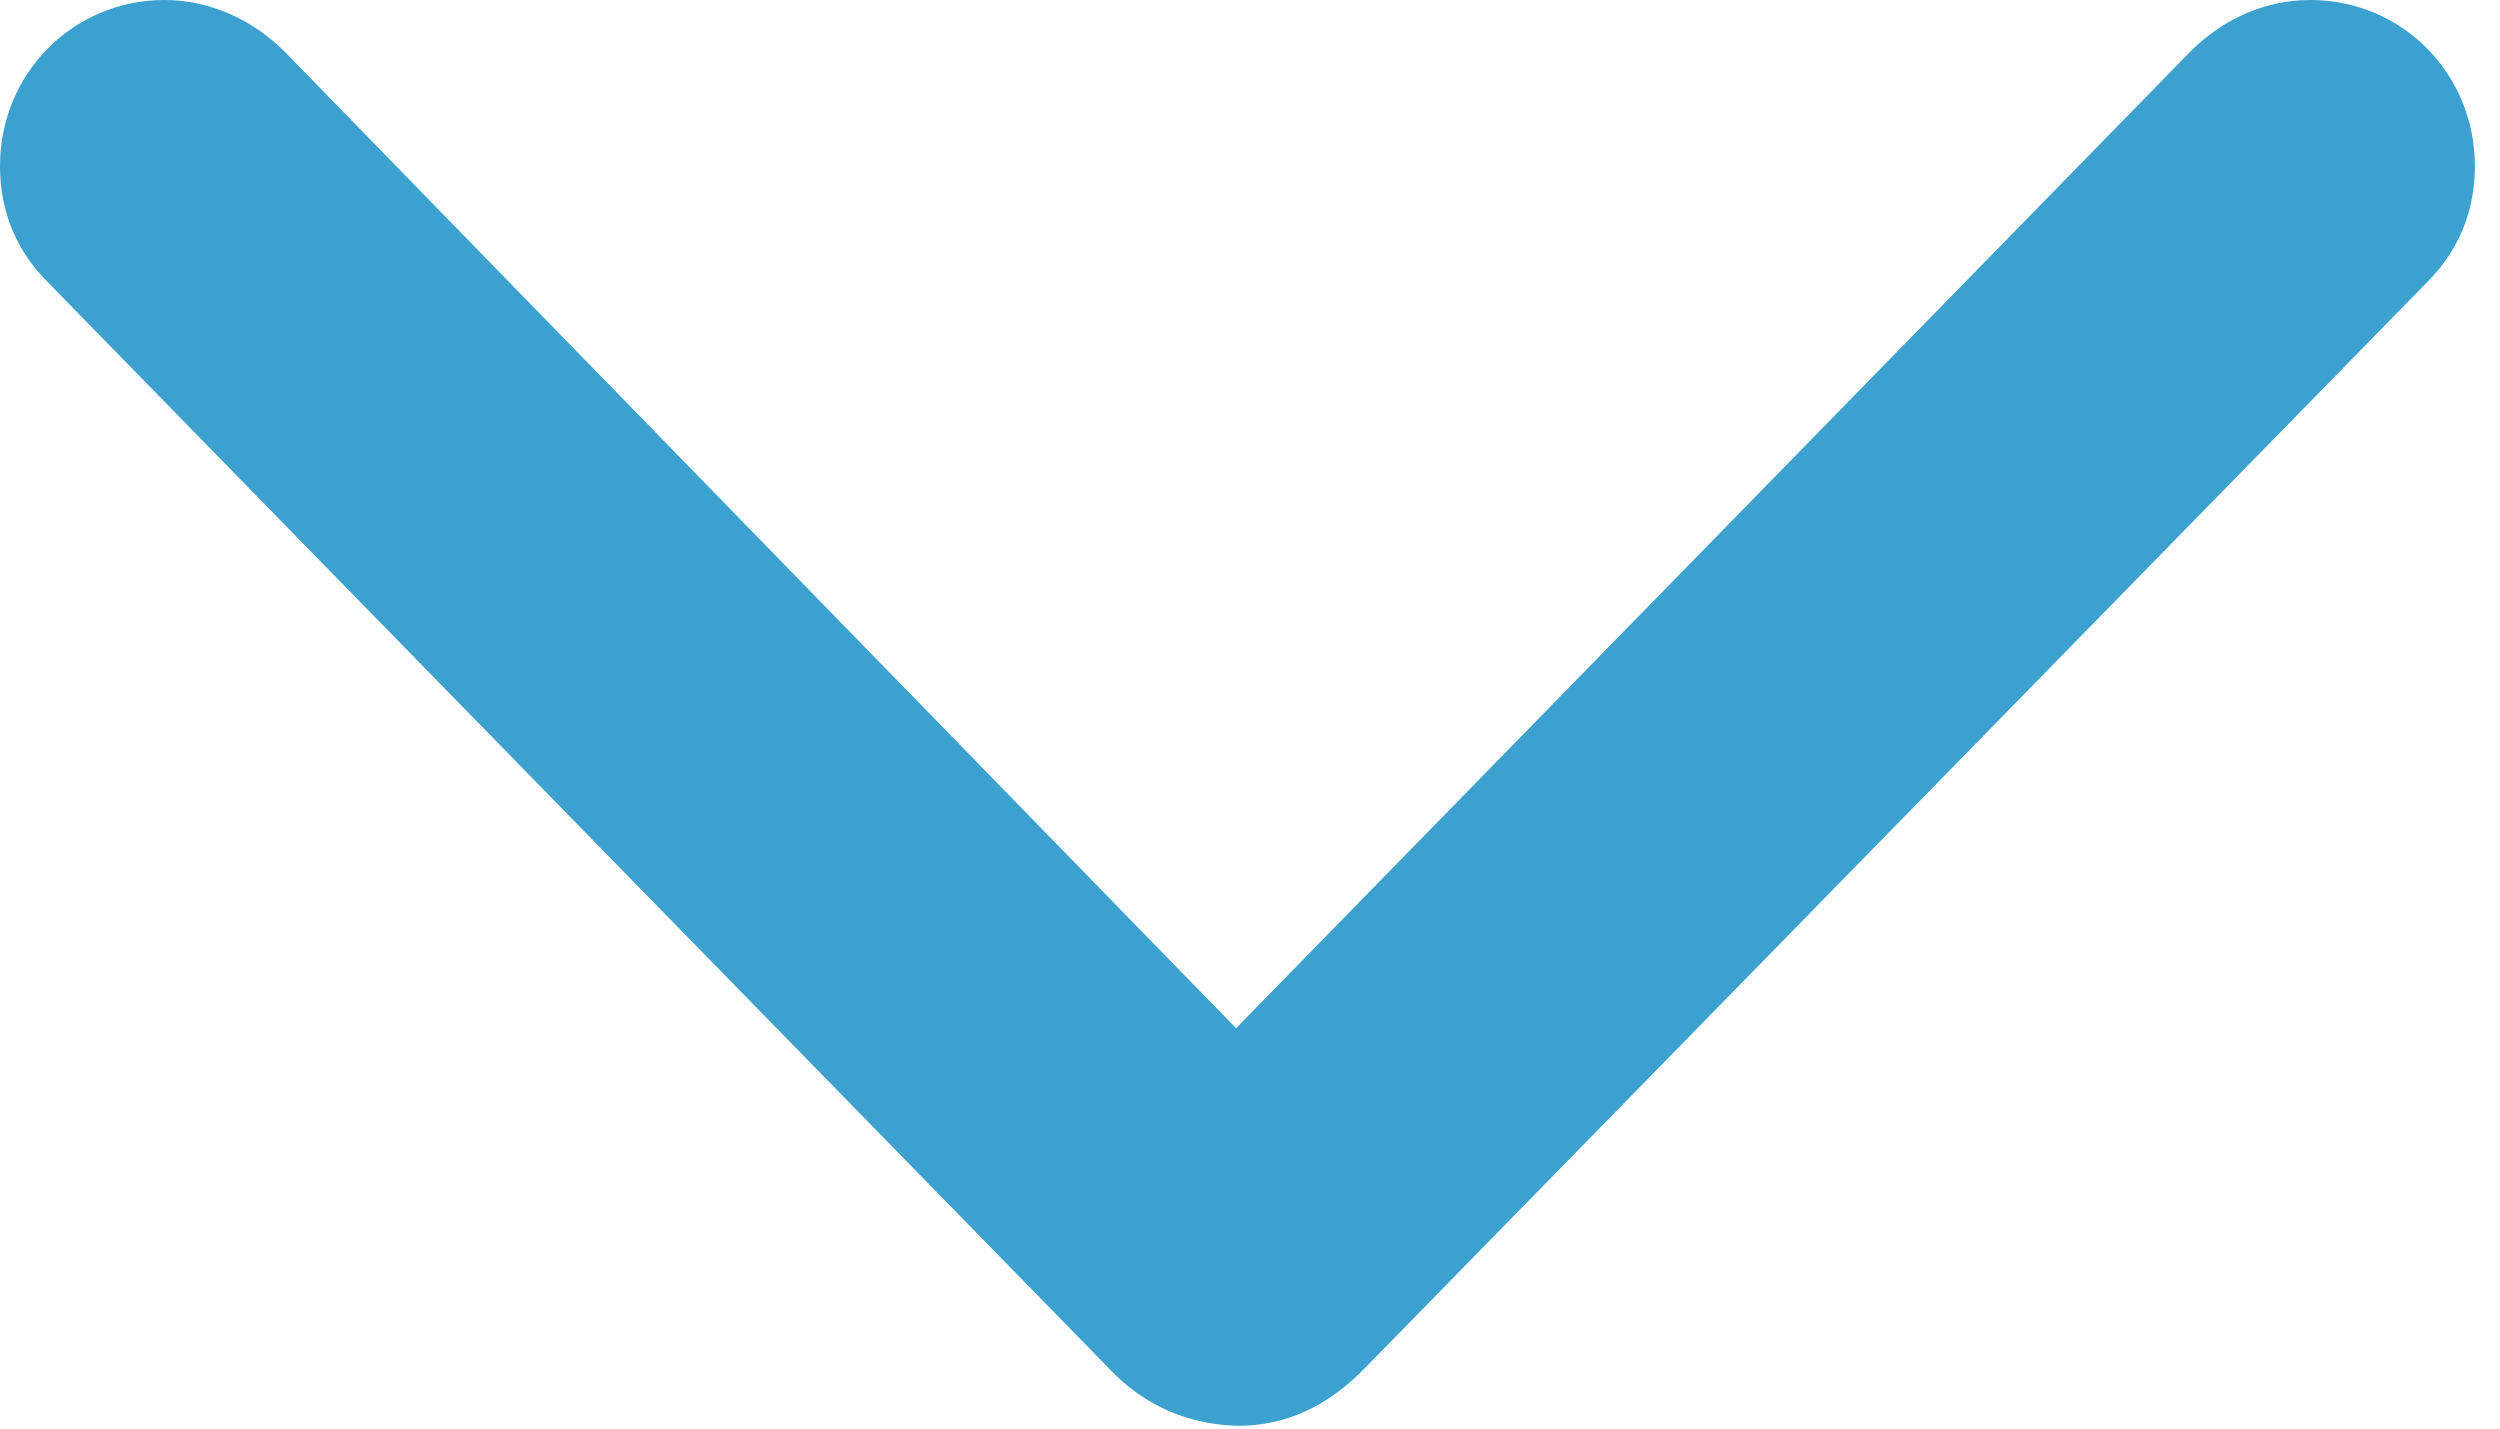 <?xml version="1.0" encoding="UTF-8"?> <svg xmlns="http://www.w3.org/2000/svg" width="21" height="12" viewBox="0 0 21 12" fill="none"> <path d="M20.391 2.367C20.648 2.109 20.789 1.781 20.789 1.395C20.789 0.621 20.18 0 19.406 0C19.02 0 18.668 0.164 18.398 0.434L10.383 8.637L2.391 0.434C2.121 0.164 1.758 0 1.383 0C0.609 0 0 0.621 0 1.395C0 1.781 0.141 2.109 0.398 2.367L9.305 11.484C9.609 11.812 9.984 11.965 10.395 11.977C10.805 11.977 11.156 11.812 11.473 11.484L20.391 2.367Z" fill="#3CA1CE"></path> </svg> 